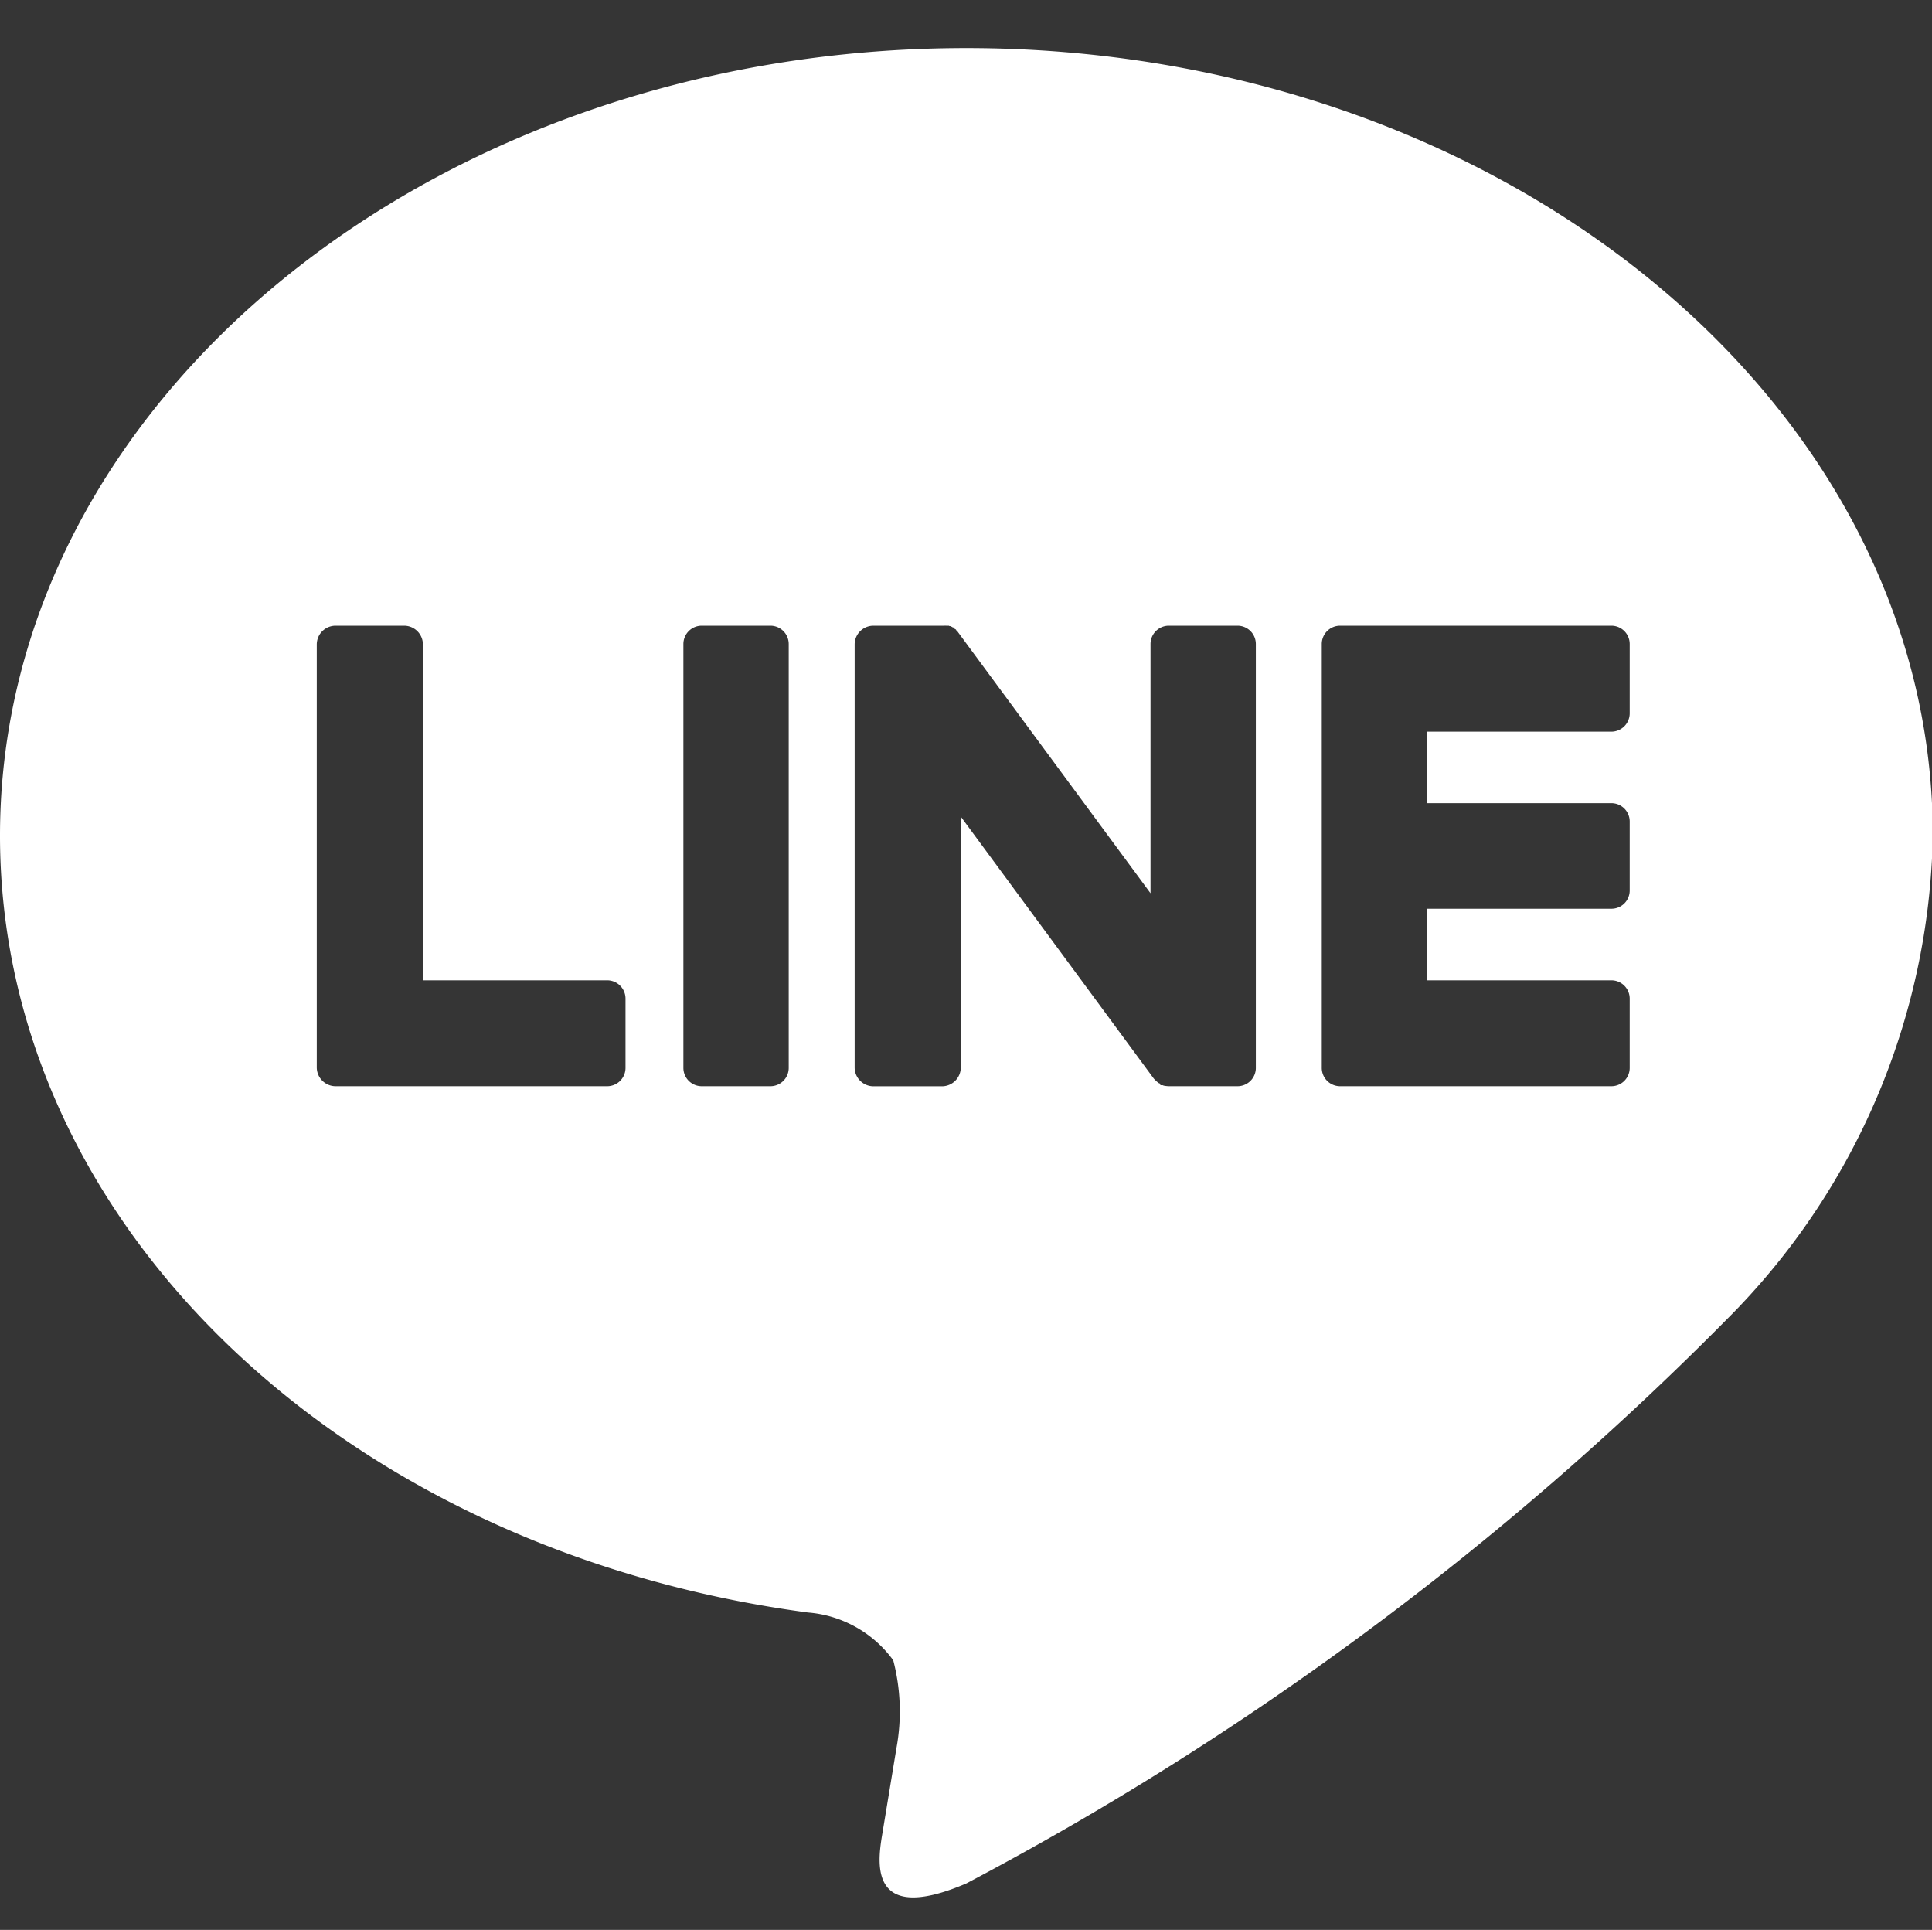 <svg id="icn_line.svg" xmlns="http://www.w3.org/2000/svg" width="24.03" height="24" viewBox="0 0 24.03 24">
  <rect x="0" y="0" width="24.03" height="24" fill="#333333" stroke="none"/>
  <defs>
    <style>
      .cls-1, .cls-2 {
        fill: #fff;
      }

      .cls-1 {
        opacity: 0.01;
      }

      .cls-2 {
        fill-rule: evenodd;
      }
    </style>
  </defs>
  <rect id="長方形_1500" data-name="長方形 1500" class="cls-1" width="24" height="24"/>
  <path id="シェイプ_1302" data-name="シェイプ 1302" class="cls-2" d="M1728.04,78.391c0-5.4-5.39-9.793-12.02-9.793S1704,72.989,1704,78.391c0,4.841,4.28,8.893,10.05,9.662a1.454,1.454,0,0,1,1.06.594,2.518,2.518,0,0,1,.04,1.092l-0.17,1.031c-0.05.309-.24,1.2,1.04,0.652a38.68,38.68,0,0,0,9.45-7.007h0A8.724,8.724,0,0,0,1728.04,78.391Zm-16.26,2.888a0.228,0.228,0,0,1-.23.229h-3.38a0.235,0.235,0,0,1-.23-0.229v0h0V76.011a0.234,0.234,0,0,1,.23-0.23h0.86a0.234,0.234,0,0,1,.23.23v4.18h2.29a0.228,0.228,0,0,1,.23.23v0.858Zm2.03,0a0.228,0.228,0,0,1-.23.229h-0.85a0.228,0.228,0,0,1-.23-0.229V76.011a0.228,0.228,0,0,1,.23-0.23h0.85a0.228,0.228,0,0,1,.23.23v5.267Zm5.81,0a0.228,0.228,0,0,1-.23.229h-0.85a0.382,0.382,0,0,1-.06-0.006h0a0.078,0.078,0,0,1-.02-0.007s0,0-.01,0,0,0-.01,0,0,0-.01-0.005V81.477a0.143,0.143,0,0,0-.02-0.009h0a0.479,0.479,0,0,1-.06-0.056l-2.4-3.257v3.125a0.235,0.235,0,0,1-.23.229h-0.86a0.235,0.235,0,0,1-.23-0.229V76.011a0.234,0.234,0,0,1,.23-0.23h0.87c0.01,0,.01,0,0.01,0a0.015,0.015,0,0,1,.01,0,0.123,0.123,0,0,1,.02,0s0,0,.01,0,0,0,.01,0,0,0,.01,0a0.044,0.044,0,0,1,.01.005s0,0,.01,0a0.034,0.034,0,0,1,.01.008s0,0,.01,0a0.064,0.064,0,0,1,.01.009s0,0,.01,0,0,0.006.01,0.009v0.005a0.21,0.21,0,0,0,.02.012v0a0.052,0.052,0,0,0,.02.025l2.4,3.254V76.011a0.228,0.228,0,0,1,.23-0.23h0.85a0.228,0.228,0,0,1,.23.23v5.267Zm4.65-4.412a0.229,0.229,0,0,1-.23.232h-2.29v0.889h2.29a0.228,0.228,0,0,1,.23.23v0.854a0.227,0.227,0,0,1-.23.229h-2.29v0.89h2.29a0.228,0.228,0,0,1,.23.23v0.858a0.228,0.228,0,0,1-.23.229h-3.37a0.228,0.228,0,0,1-.23-0.229v0h0V76.017h0V76.011a0.228,0.228,0,0,1,.23-0.23h3.37a0.228,0.228,0,0,1,.23.23v0.856Z" transform="translate(-1704 -68)"/>
</svg>
